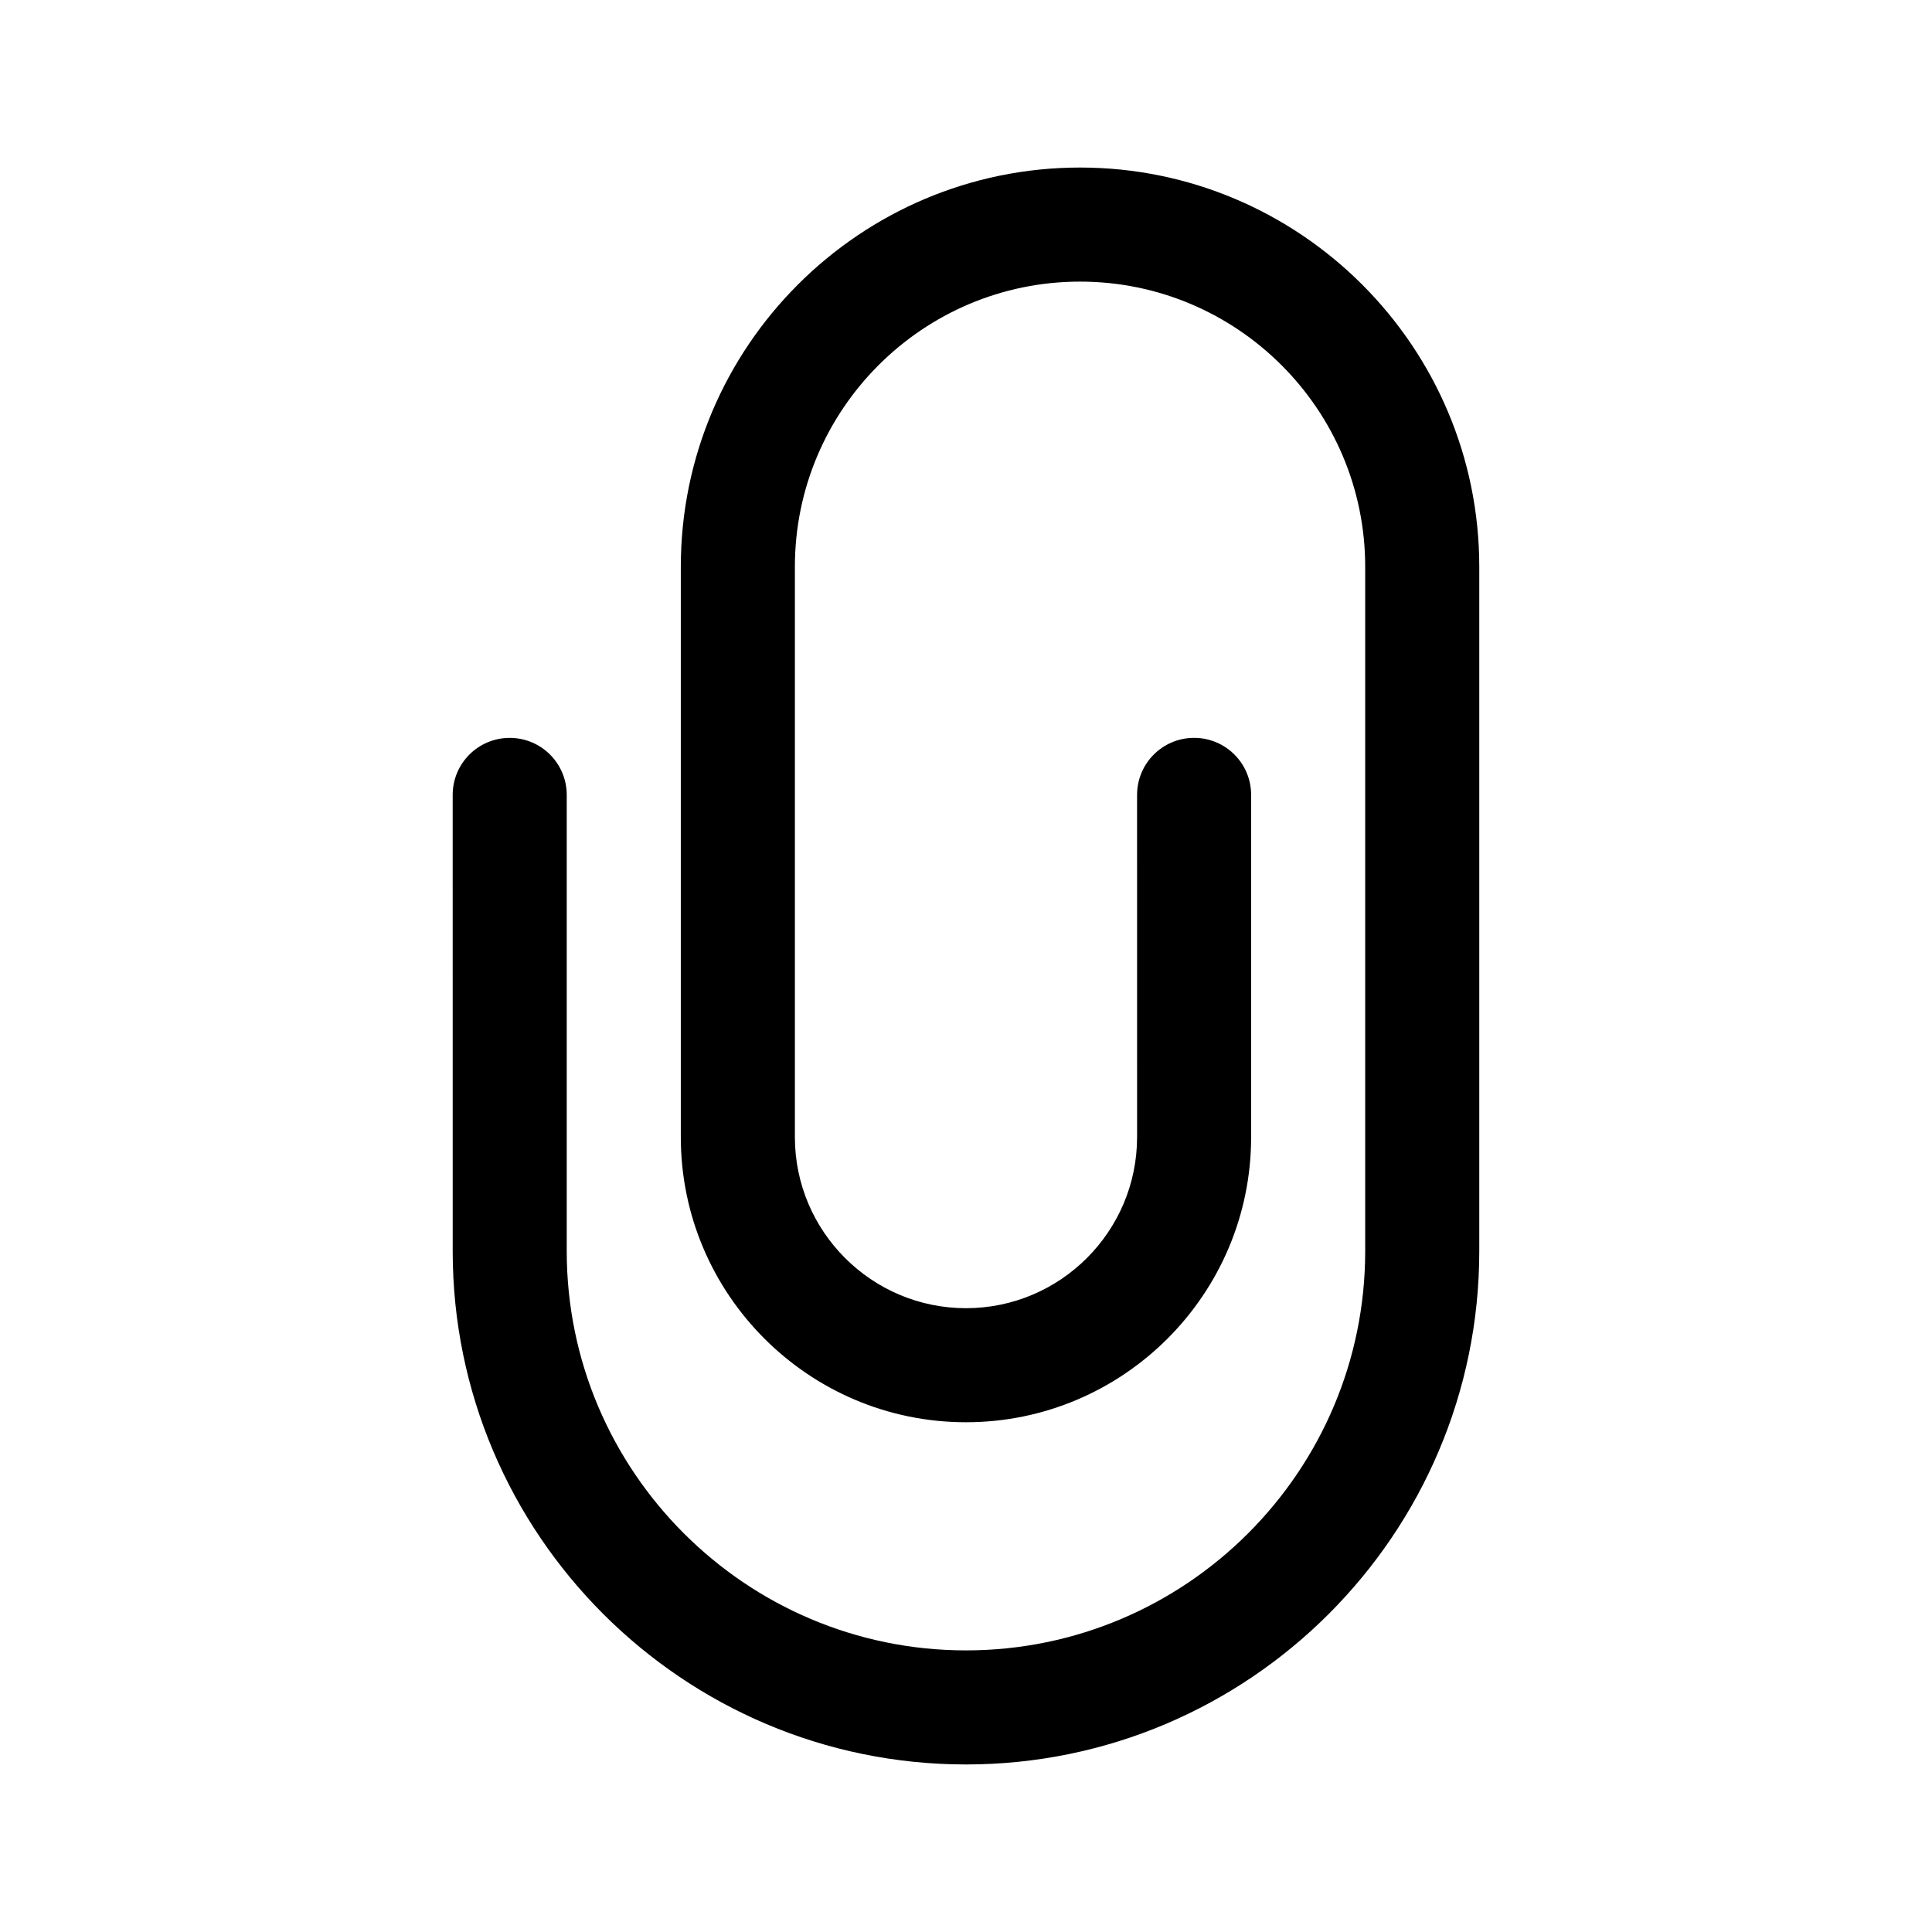 <?xml version="1.0" encoding="UTF-8"?>
<!-- Uploaded to: SVG Repo, www.svgrepo.com, Generator: SVG Repo Mixer Tools -->
<svg fill="#000000" width="800px" height="800px" version="1.1" viewBox="144 144 512 512" xmlns="http://www.w3.org/2000/svg">
 <path d="m400 611.6c-75.012 0-136.03-61.027-136.03-136.03l-0.004-120.91c0-8.348 6.762-15.113 15.113-15.113 8.352 0 15.113 6.766 15.113 15.113v120.91c0 58.34 47.469 105.8 105.8 105.8 58.332 0 105.8-47.457 105.8-105.8v-181.37c0-41.672-33.902-75.57-75.57-75.57-41.672 0-75.57 33.902-75.57 75.57v151.14c0 25.004 20.34 45.344 45.344 45.344s45.344-20.34 45.344-45.344l-0.004-90.688c0-8.348 6.762-15.113 15.113-15.113s15.113 6.766 15.113 15.113v90.688c0 41.672-33.902 75.57-75.57 75.57-41.672 0-75.57-33.902-75.57-75.57v-151.14c0-58.34 47.469-105.8 105.8-105.8 58.332 0 105.8 47.457 105.8 105.8v181.37c0 75-61.016 136.03-136.03 136.03z"/>
</svg>